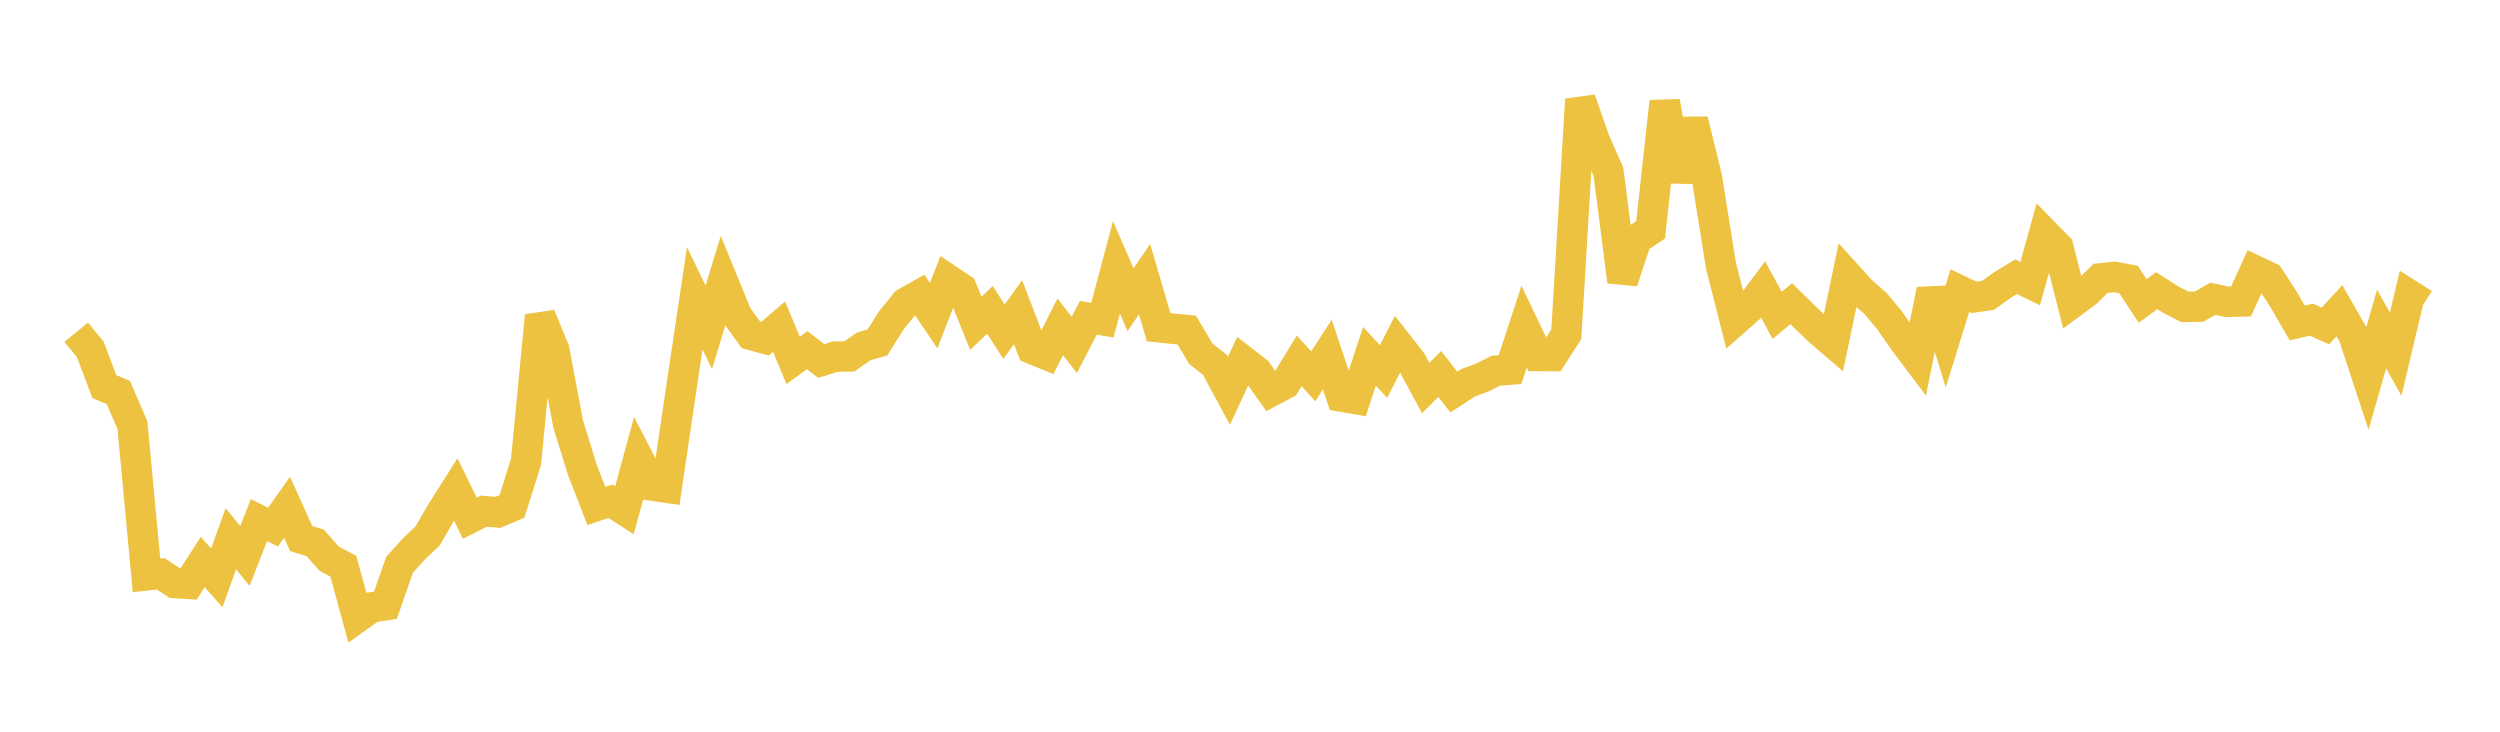 <svg width="164" height="48" xmlns="http://www.w3.org/2000/svg" xmlns:xlink="http://www.w3.org/1999/xlink"><path fill="none" stroke="rgb(237,194,64)" stroke-width="2" d="M5,21.794L5.922,22.919L6.844,25.359L7.766,25.75L8.689,27.9L9.611,37.741L10.533,37.64L11.455,38.244L12.377,38.303L13.299,36.867L14.222,37.909L15.144,35.338L16.066,36.472L16.988,34.123L17.91,34.578L18.832,33.279L19.754,35.331L20.677,35.611L21.599,36.656L22.521,37.144L23.443,40.507L24.365,39.847L25.287,39.701L26.21,37.05L27.132,36.029L28.054,35.154L28.976,33.562L29.898,32.109L30.82,33.997L31.743,33.531L32.665,33.613L33.587,33.219L34.509,30.29L35.431,20.704L36.353,22.95L37.275,27.824L38.198,30.812L39.12,33.192L40.042,32.882L40.964,33.471L41.886,30.083L42.808,31.858L43.731,31.993L44.653,25.748L45.575,19.565L46.497,21.476L47.419,18.446L48.341,20.698L49.263,21.966L50.186,22.222L51.108,21.43L52.03,23.641L52.952,22.972L53.874,23.681L54.796,23.394L55.719,23.381L56.641,22.734L57.563,22.461L58.485,20.995L59.407,19.863L60.329,19.339L61.251,20.708L62.174,18.32L63.096,18.933L64.018,21.211L64.94,20.325L65.862,21.763L66.784,20.472L67.707,22.888L68.629,23.267L69.551,21.441L70.473,22.626L71.395,20.847L72.317,21.004L73.24,17.538L74.162,19.664L75.084,18.314L76.006,21.464L76.928,21.563L77.85,21.648L78.772,23.204L79.695,23.933L80.617,25.638L81.539,23.657L82.461,24.373L83.383,25.676L84.305,25.187L85.228,23.672L86.15,24.688L87.072,23.262L87.994,26.015L88.916,26.174L89.838,23.375L90.76,24.372L91.683,22.568L92.605,23.745L93.527,25.455L94.449,24.534L95.371,25.719L96.293,25.116L97.216,24.774L98.138,24.315L99.06,24.247L99.982,21.425L100.904,23.353L101.826,23.359L102.749,21.925L103.671,6.529L104.593,9.171L105.515,11.274L106.437,18.468L107.359,15.696L108.281,15.076L109.204,6.667L110.126,11.853L111.048,7.878L111.97,11.633L112.892,17.416L113.814,21.035L114.737,20.221L115.659,18.989L116.581,20.687L117.503,19.922L118.425,20.821L119.347,21.708L120.269,22.498L121.192,18.088L122.114,19.103L123.036,19.908L123.958,21.014L124.88,22.351L125.802,23.575L126.725,19.018L127.647,22.028L128.569,19.064L129.491,19.504L130.413,19.378L131.335,18.715L132.257,18.152L133.18,18.602L134.102,15.283L135.024,16.222L135.946,19.862L136.868,19.18L137.79,18.264L138.713,18.166L139.635,18.337L140.557,19.744L141.479,19.067L142.401,19.655L143.323,20.129L144.246,20.12L145.168,19.597L146.09,19.799L147.012,19.774L147.934,17.751L148.856,18.186L149.778,19.601L150.701,21.187L151.623,20.969L152.545,21.384L153.467,20.386L154.389,21.999L155.311,24.797L156.234,21.585L157.156,23.236L158.078,19.353L159,19.935"></path></svg>